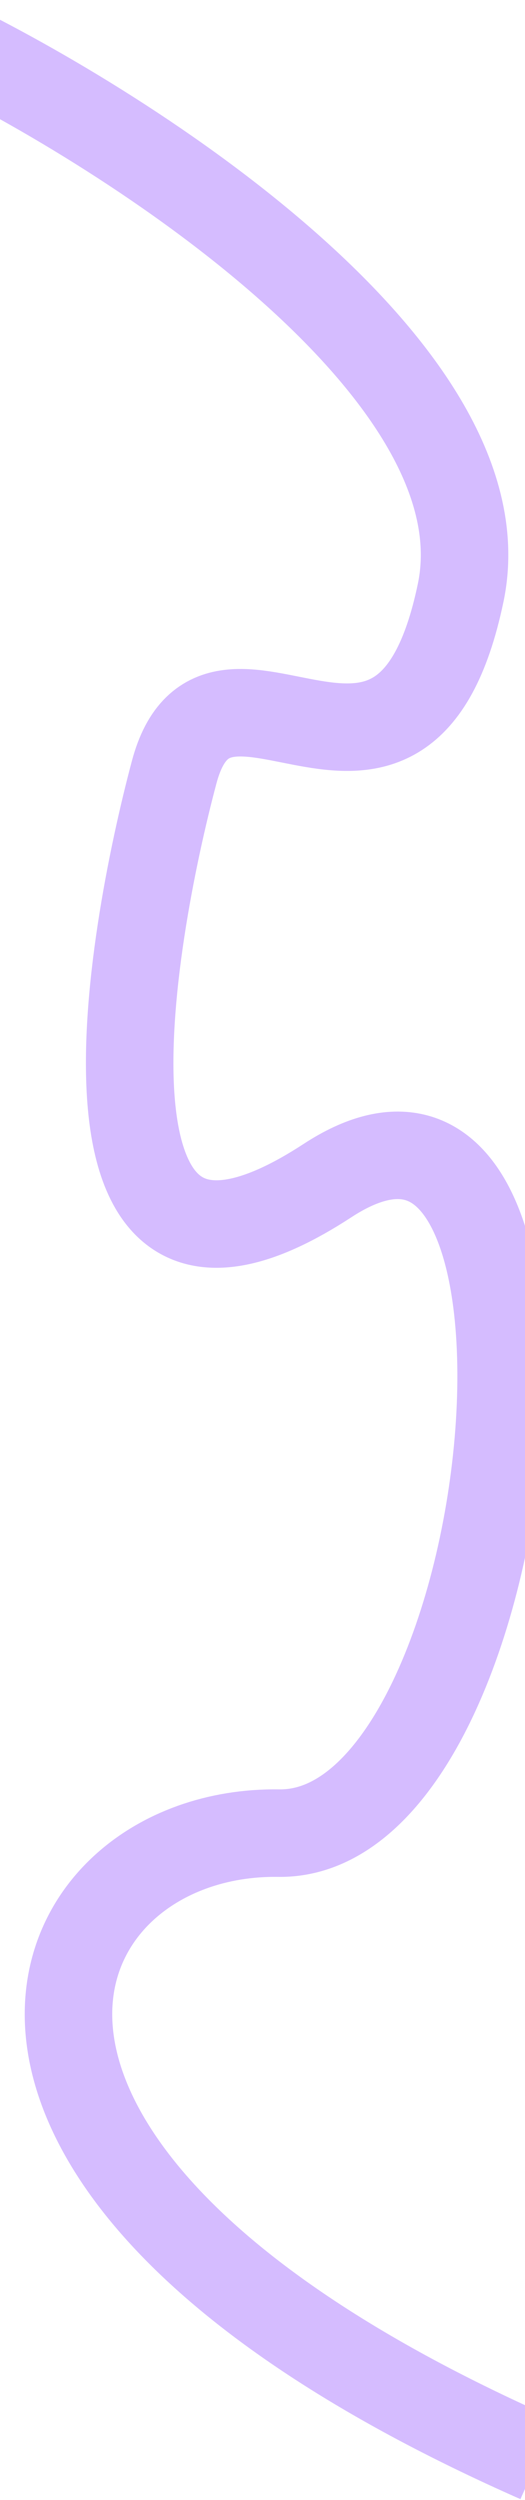<?xml version="1.0" encoding="UTF-8"?> <svg xmlns="http://www.w3.org/2000/svg" width="360" height="1714" viewBox="0 0 360 1714" fill="none"><path d="M-40 27C91.729 90.683 347.33 255.712 315.897 406.365C276.606 594.681 149.481 416.692 119.443 529.378C89.405 642.063 36.302 932.434 224.576 809.421C412.85 686.408 359.747 1259.25 191.051 1256.82C22.356 1254.39 -81.57 1487.05 369 1686" stroke="#D5BCFF" stroke-width="60"></path></svg> 